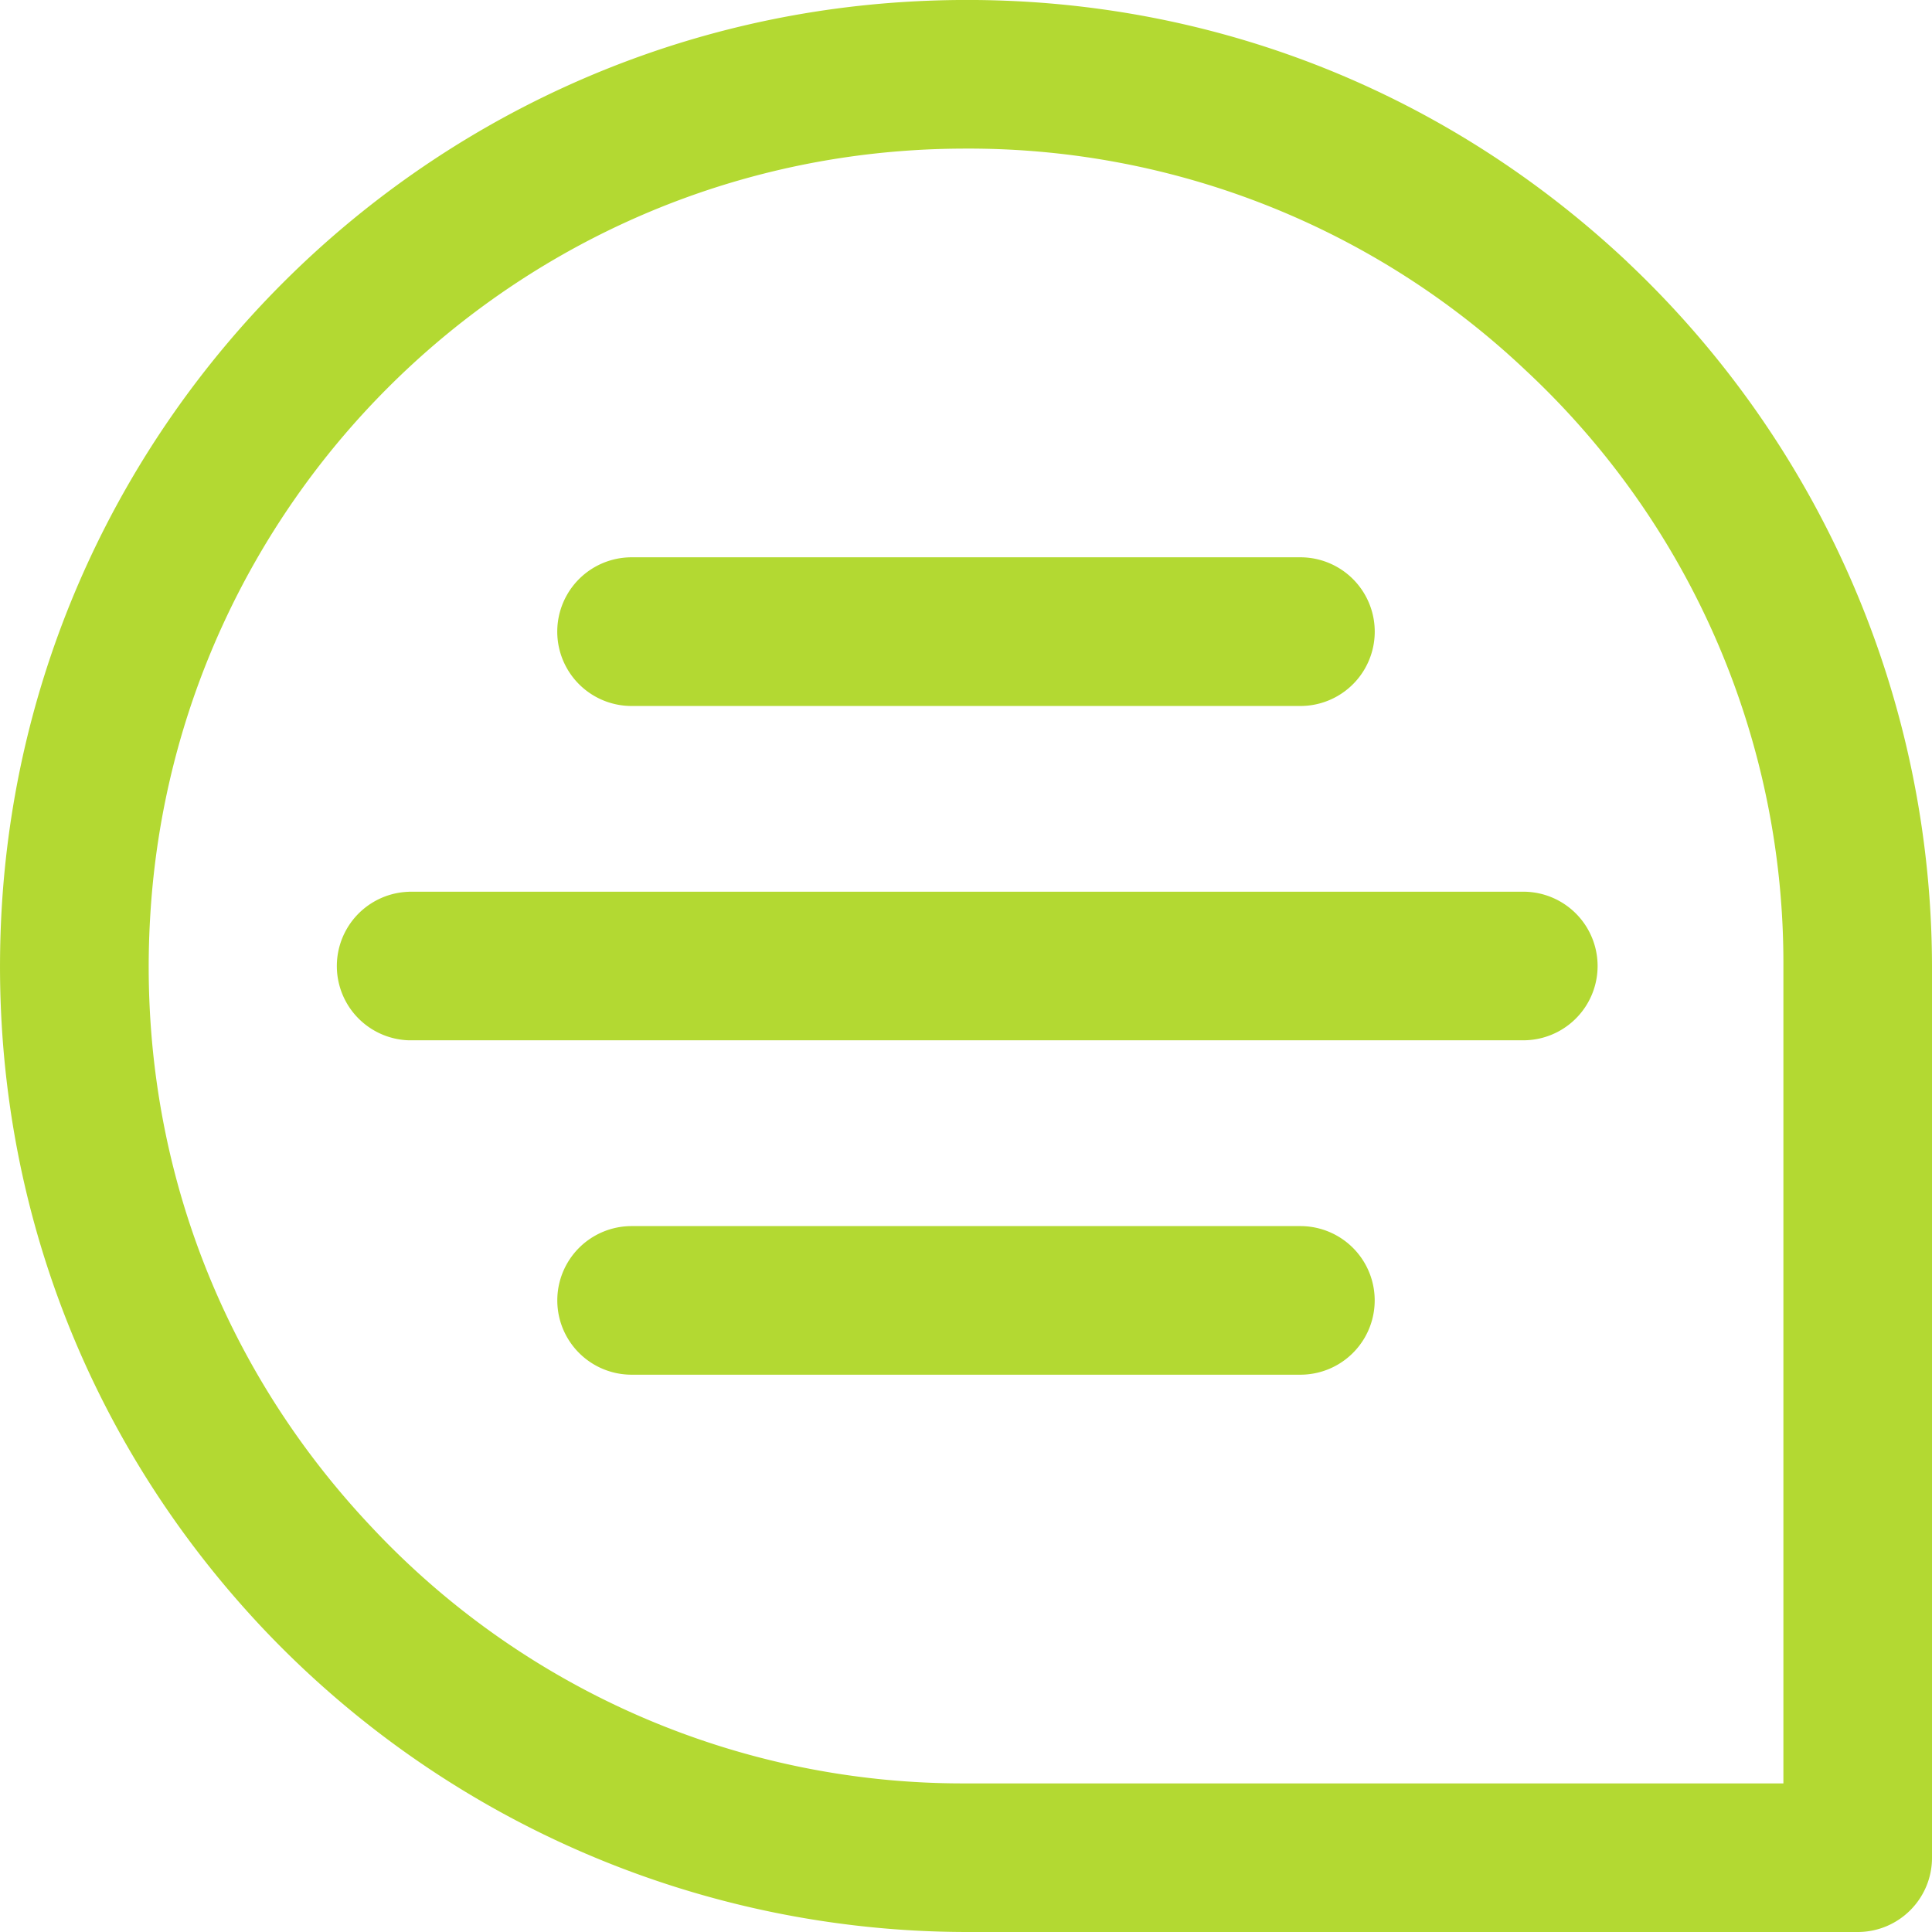 <svg role="img" width="32px" height="32px" viewBox="0 0 24 24" xmlns="http://www.w3.org/2000/svg"><title>Quip</title><path fill="#b3d932" d="M22.154 22.154H12a10.06 10.06 0 01-7.4-3.201C2.66 16.89 1.69 14.19 1.868 11.35c.315-5.091 4.39-9.168 9.482-9.484.22-.014.44-.02.657-.02A10.058 10.059 0 0118.952 4.6a10.058 10.059 0 013.202 7.4zm-1.938-18.9C17.778.963 14.59-.186 11.236.024 5.218.399.398 5.219.024 11.237c-.207 3.353.94 6.543 3.231 8.98A12.047 12.048 0 0012 24h11.077c.51 0 .923-.413.923-.922V12a12.047 12.048 0 00-3.784-8.745m-4.062 11.976H7.846a.923.923 0 000 1.846h8.308a.923.923 0 000-1.846M7.846 8.77h8.308a.923.923 0 000-1.847H7.846a.923.923 0 000 1.847m-2.769 2.308a.923.923 0 000 1.845h13.846a.923.923 0 000-1.846H5.077Z"/></svg>